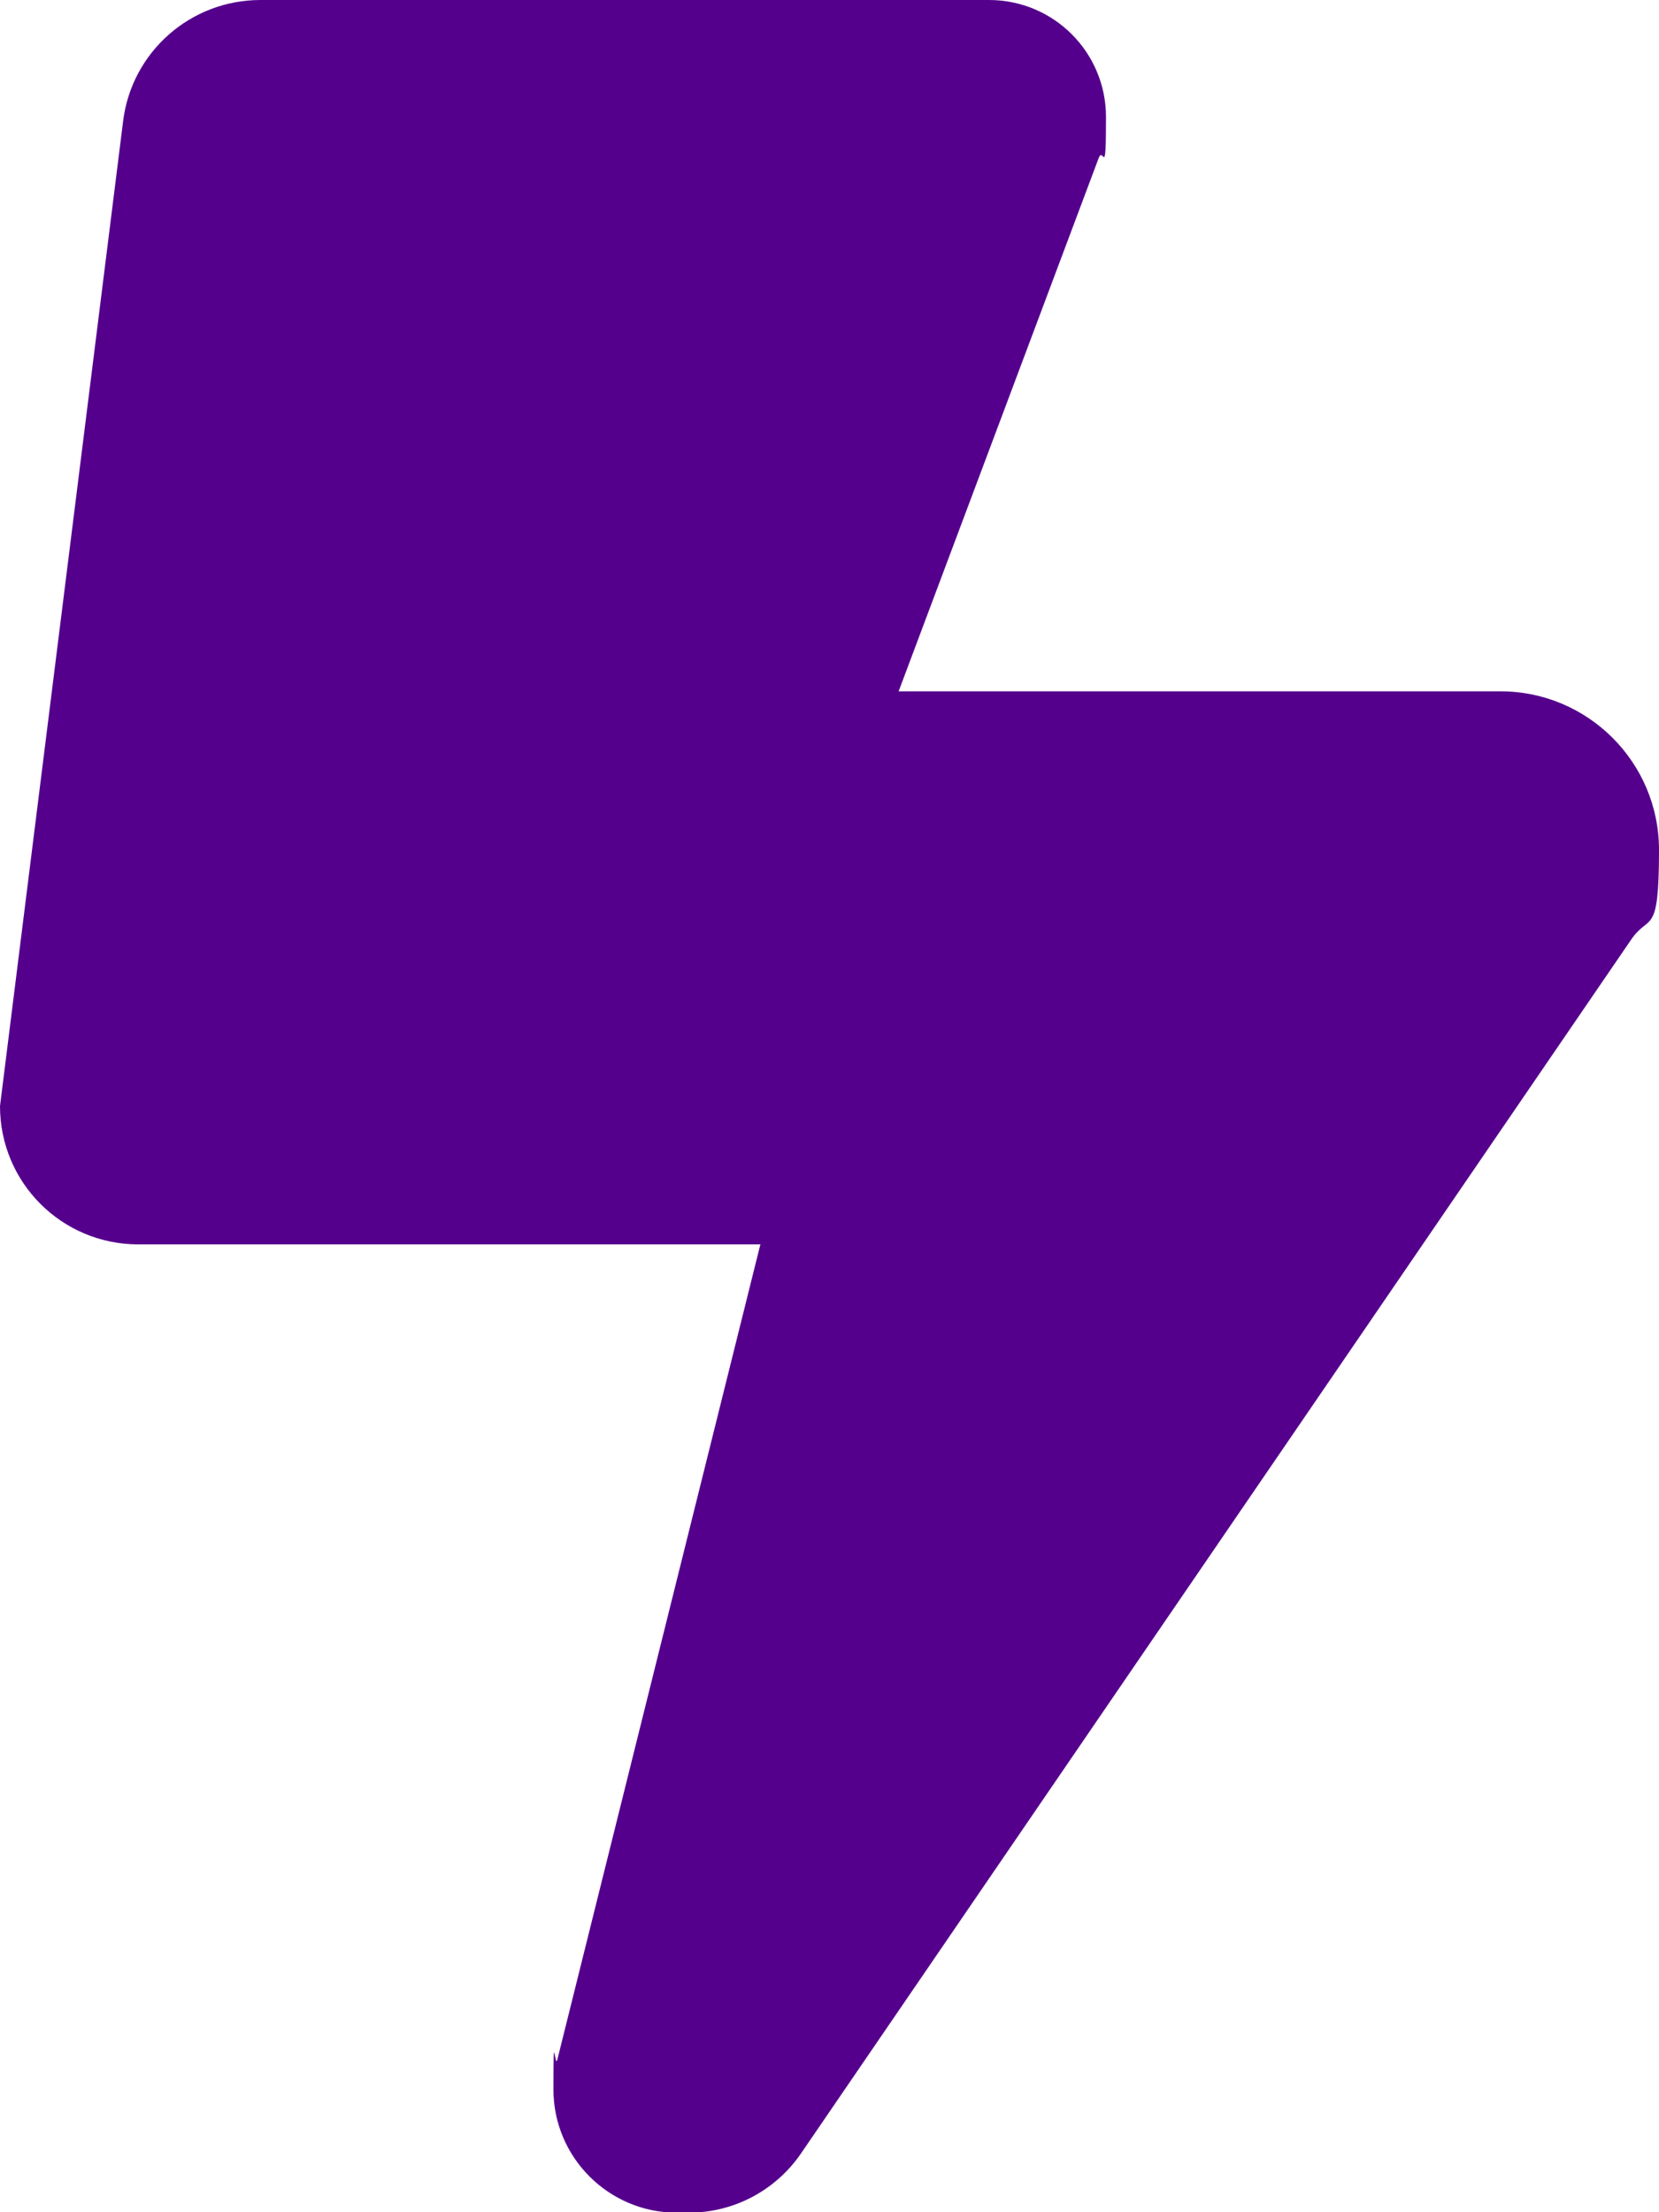 <?xml version="1.0" encoding="UTF-8"?>
<svg id="Layer_1" xmlns="http://www.w3.org/2000/svg" version="1.1" viewBox="0 0 384 512">
  <!-- Generator: Adobe Illustrator 29.7.1, SVG Export Plug-In . SVG Version: 2.1.1 Build 8)  -->
  <defs>
    <style>
      .st0 {
        fill: #55008d;
      }
    </style>
  </defs>
  <path class="st0" d="M0,256L28.5,28C30.5,12,44.1,0,60.3,0h168.6c15,0,27.1,12.1,27.1,27.1s-.6,6.5-1.7,9.5l-46.3,123.4h139.3c20.2,0,36.7,16.4,36.7,36.7s-2.2,14.6-6.4,20.7l-192.2,281c-5.9,8.6-15.6,13.7-25.9,13.7h-2.9c-15.7,0-28.5-12.8-28.5-28.5s.3-4.6.9-6.9l47-188.7H32c-17.7,0-32-14.3-32-32Z"/>
</svg>